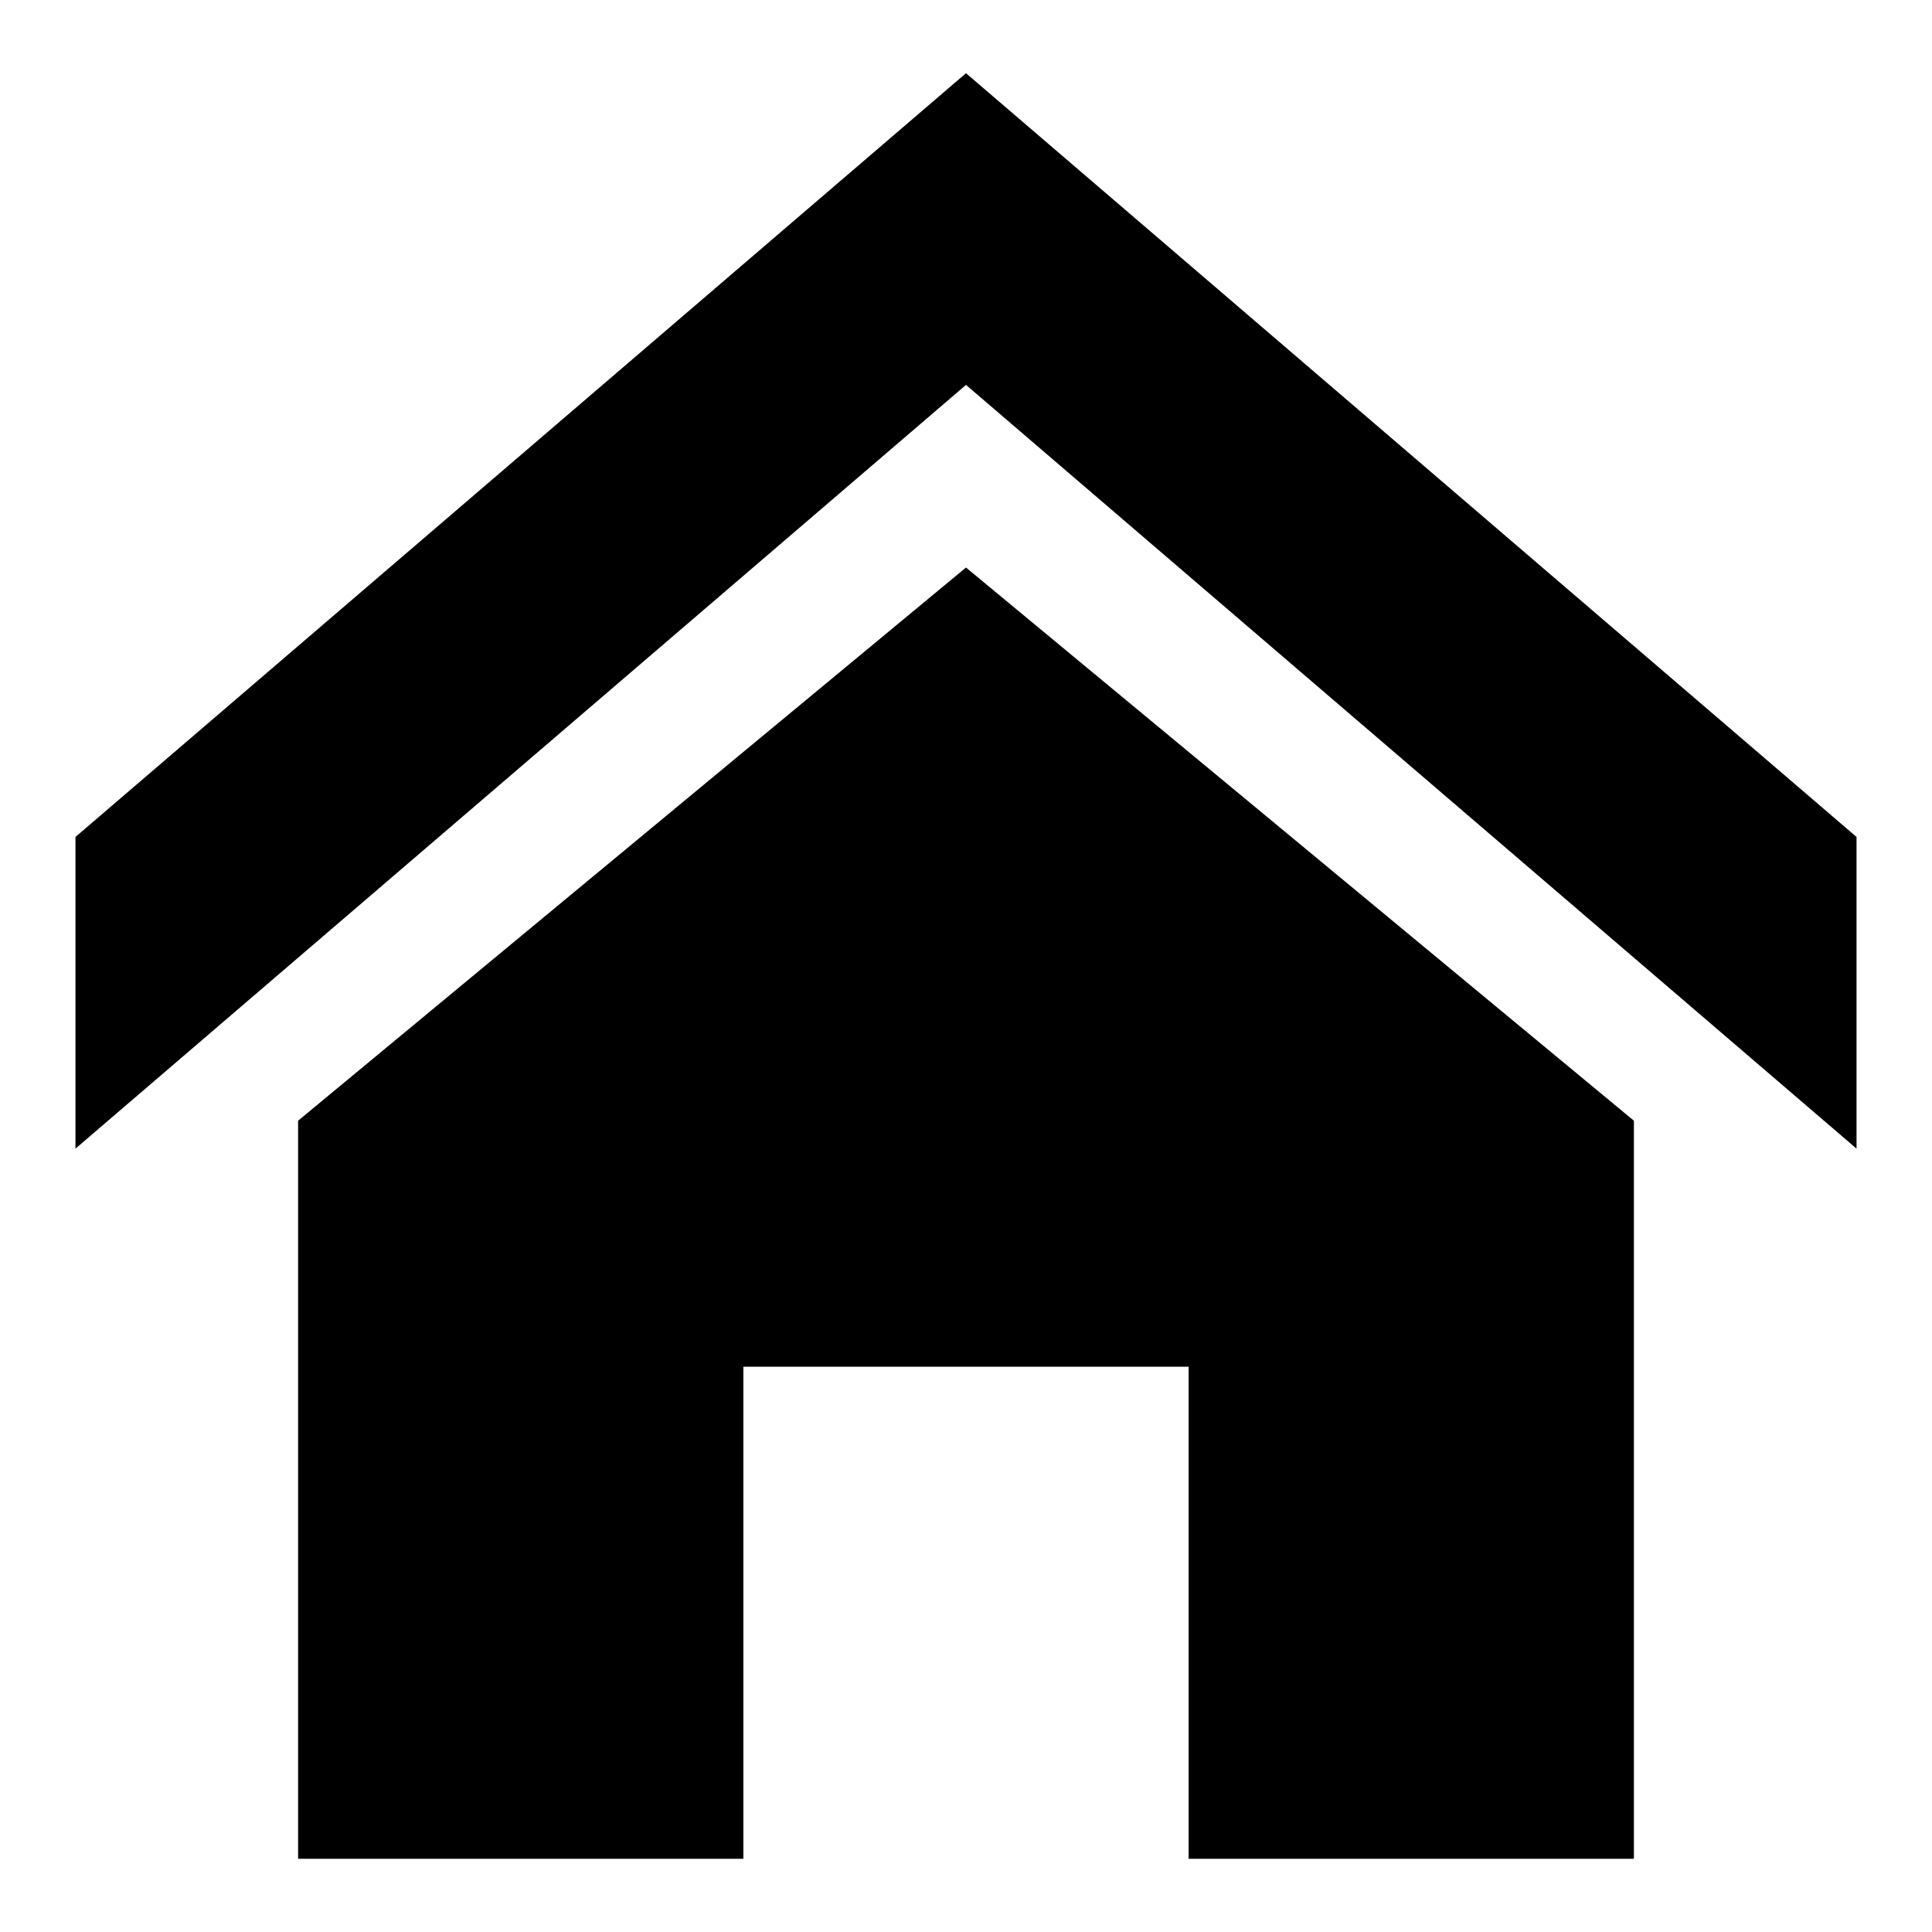 <?xml version="1.0" encoding="utf-8"?>
<!-- Svg Vector Icons : http://www.onlinewebfonts.com/icon -->
<!DOCTYPE svg PUBLIC "-//W3C//DTD SVG 1.1//EN" "http://www.w3.org/Graphics/SVG/1.1/DTD/svg11.dtd">
<svg version="1.1" xmlns="http://www.w3.org/2000/svg" xmlns:xlink="http://www.w3.org/1999/xlink" x="0px" y="0px" viewBox="0 0 256 256" enable-background="new 0 0 256 256" xml:space="preserve">
<g><g><path fill="#000000" d="M246,152.2L128,51L10,152.2v-41.3L128,9.7l118,101.2V152.2z M216.5,148.5v97.8h-59v-65.2h-59v65.2h-59v-97.8L128,75.2L216.5,148.5z"/></g></g>
</svg>